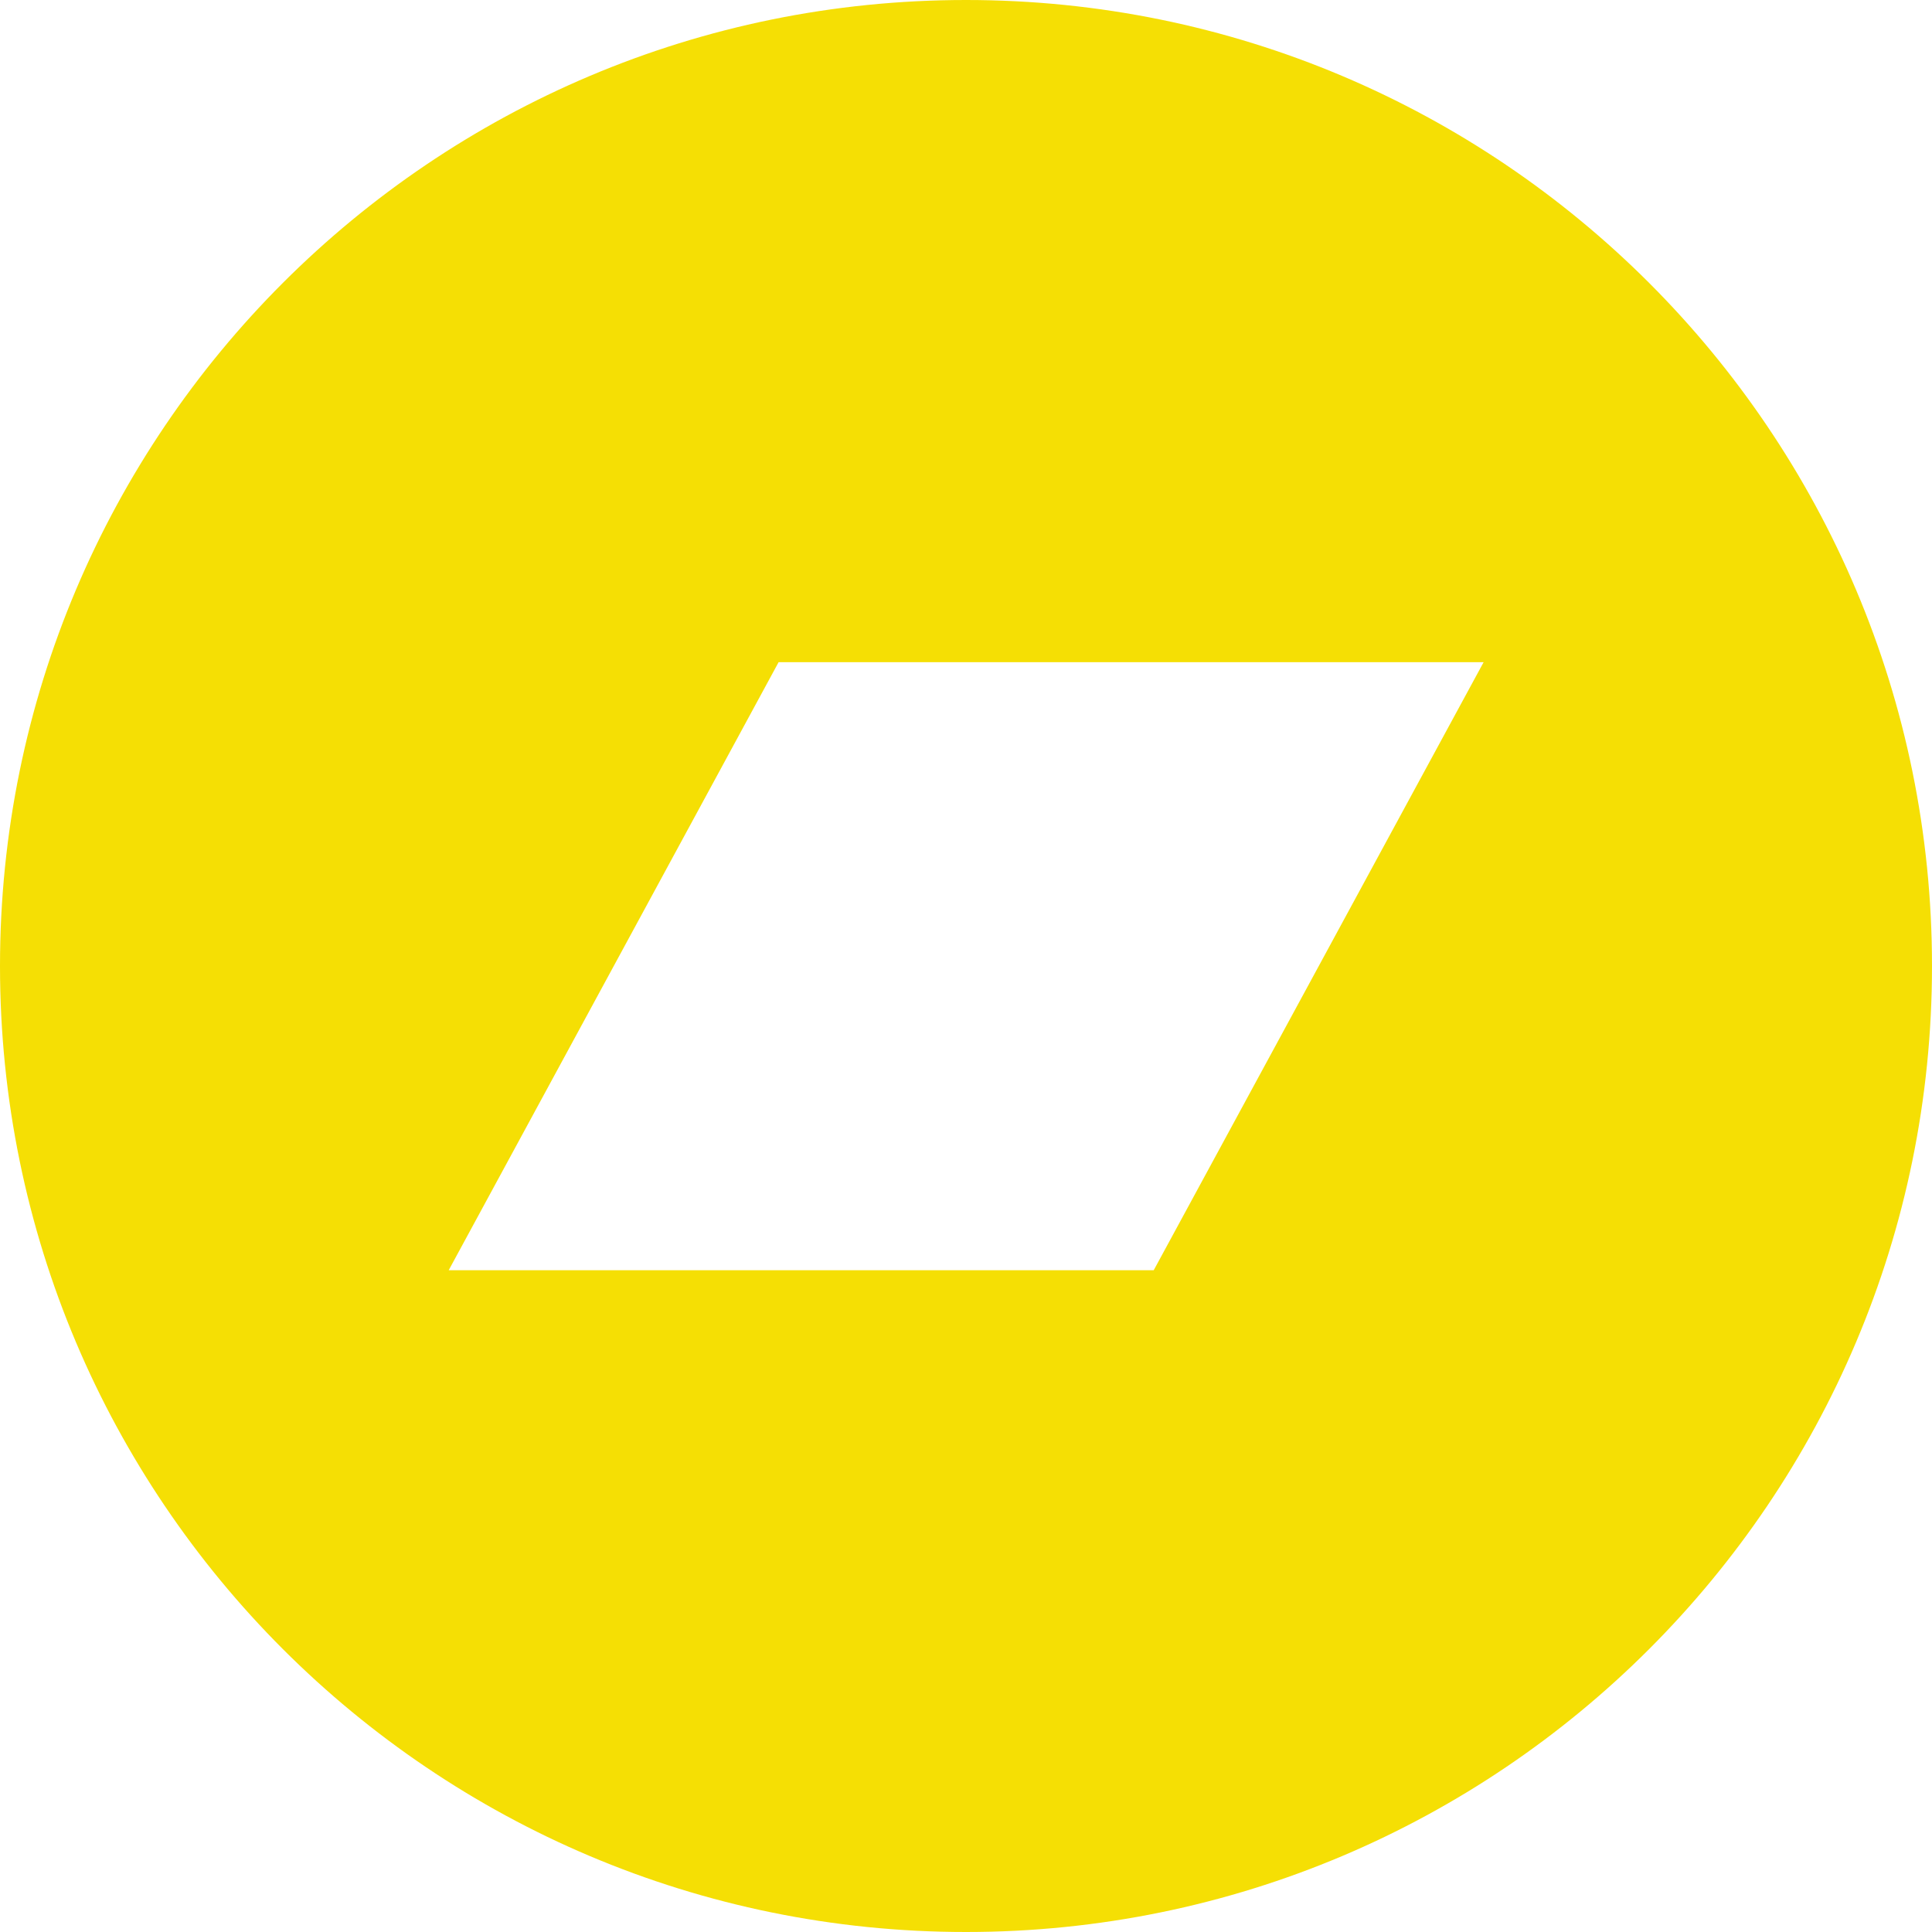 <?xml version="1.0" encoding="UTF-8" standalone="no"?><svg xmlns="http://www.w3.org/2000/svg" xmlns:xlink="http://www.w3.org/1999/xlink" fill="#000000" height="24" preserveAspectRatio="xMidYMid meet" version="1" viewBox="0.0 0.0 24.0 24.0" width="24" zoomAndPan="magnify"><g id="change1_1"><path d="M24,12c0-6.629-5.371-12-12-12S0,5.371,0,12s5.371,12,12,12S24,18.629,24,12z M9.672,8.226h8.758 l-4.098,7.553H5.574L9.672,8.226z" fill="#f5df04"/></g></svg>